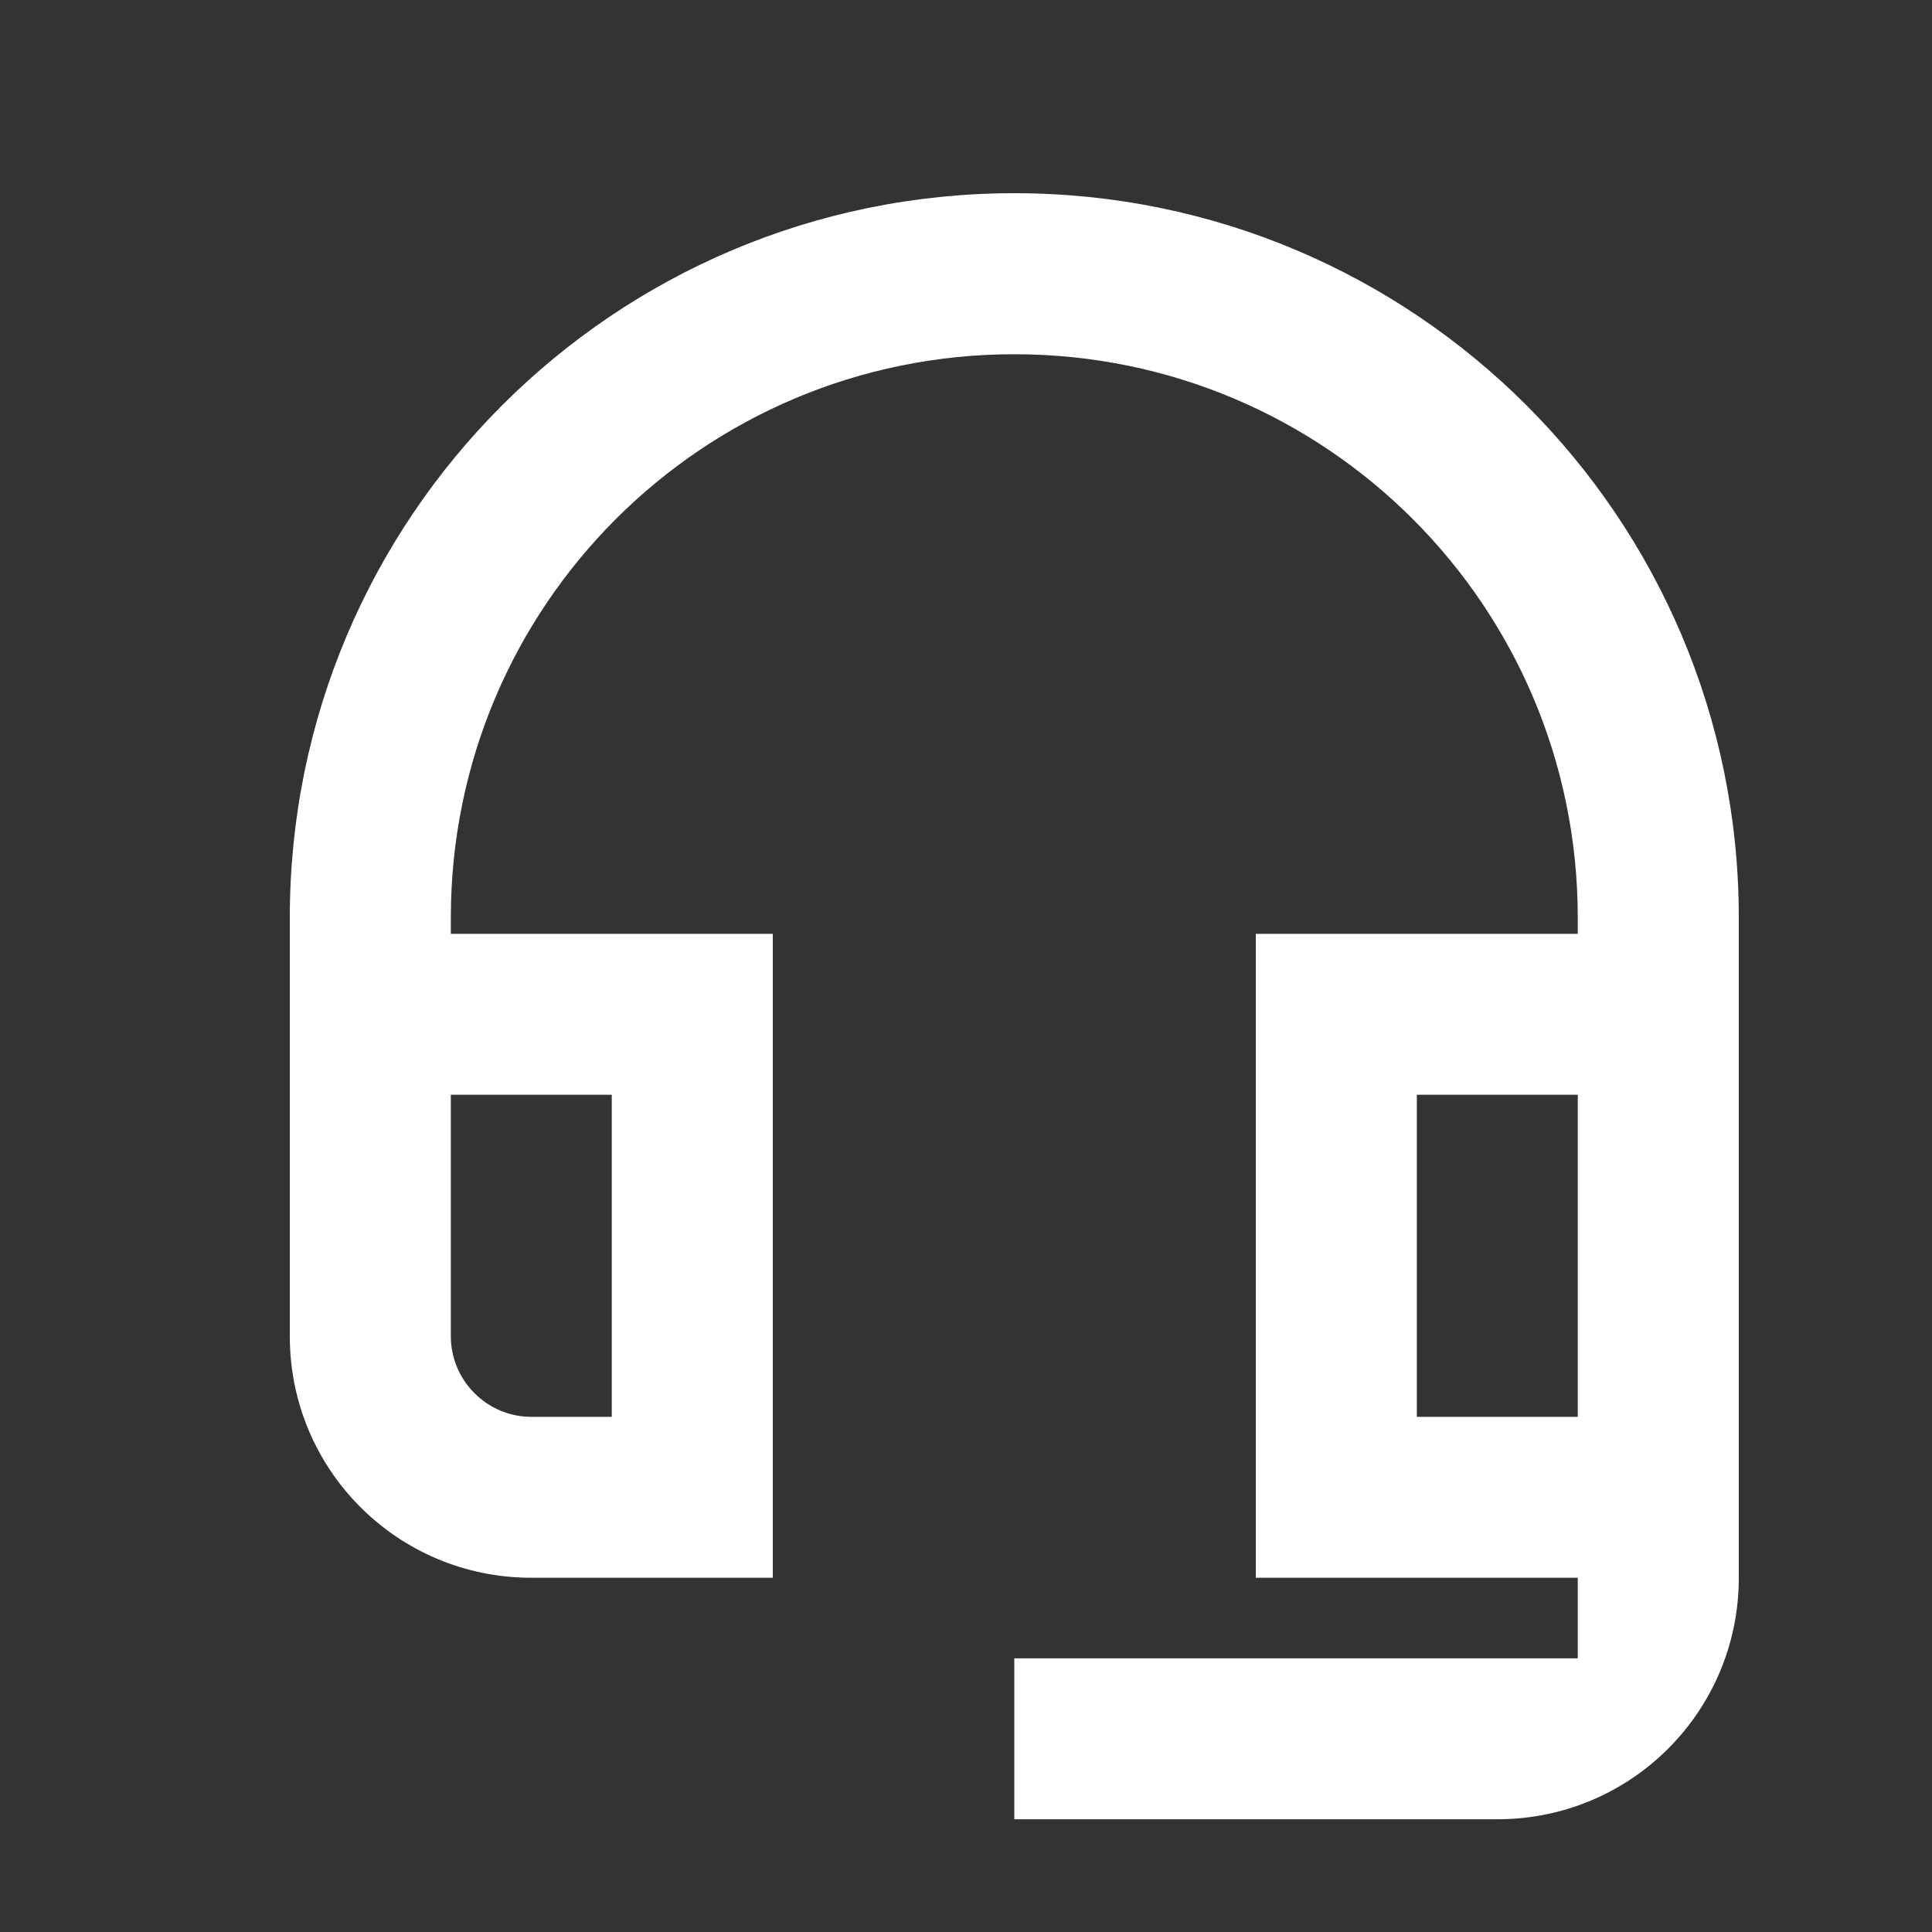 <svg width="20" height="20" viewBox="0 0 20 20" fill="none" xmlns="http://www.w3.org/2000/svg">
<rect x="0" y="0" width="20" height="20" fill="#333333" stroke="none"/>
<g id="headset">
<path id="Vector" fill-rule="evenodd" clip-rule="evenodd" d="M3 9.5C3 5.358 6.358 2 10.5 2C14.642 2 18 5.358 18 9.5V16.333C18 17.717 16.883 18.833 15.5 18.833H10.5V17.167H16.333V16.333H13V9.667H16.333V9.5C16.333 6.275 13.725 3.667 10.5 3.667C7.275 3.667 4.667 6.275 4.667 9.5V9.667H8V16.333H5.5C4.117 16.333 3 15.217 3 13.833V9.5ZM6.333 11.333V14.667H5.5C5.042 14.667 4.667 14.292 4.667 13.833V11.333H6.333ZM16.333 11.333V14.667H14.667V11.333H16.333Z" fill="white"/>
</g>
</svg>
